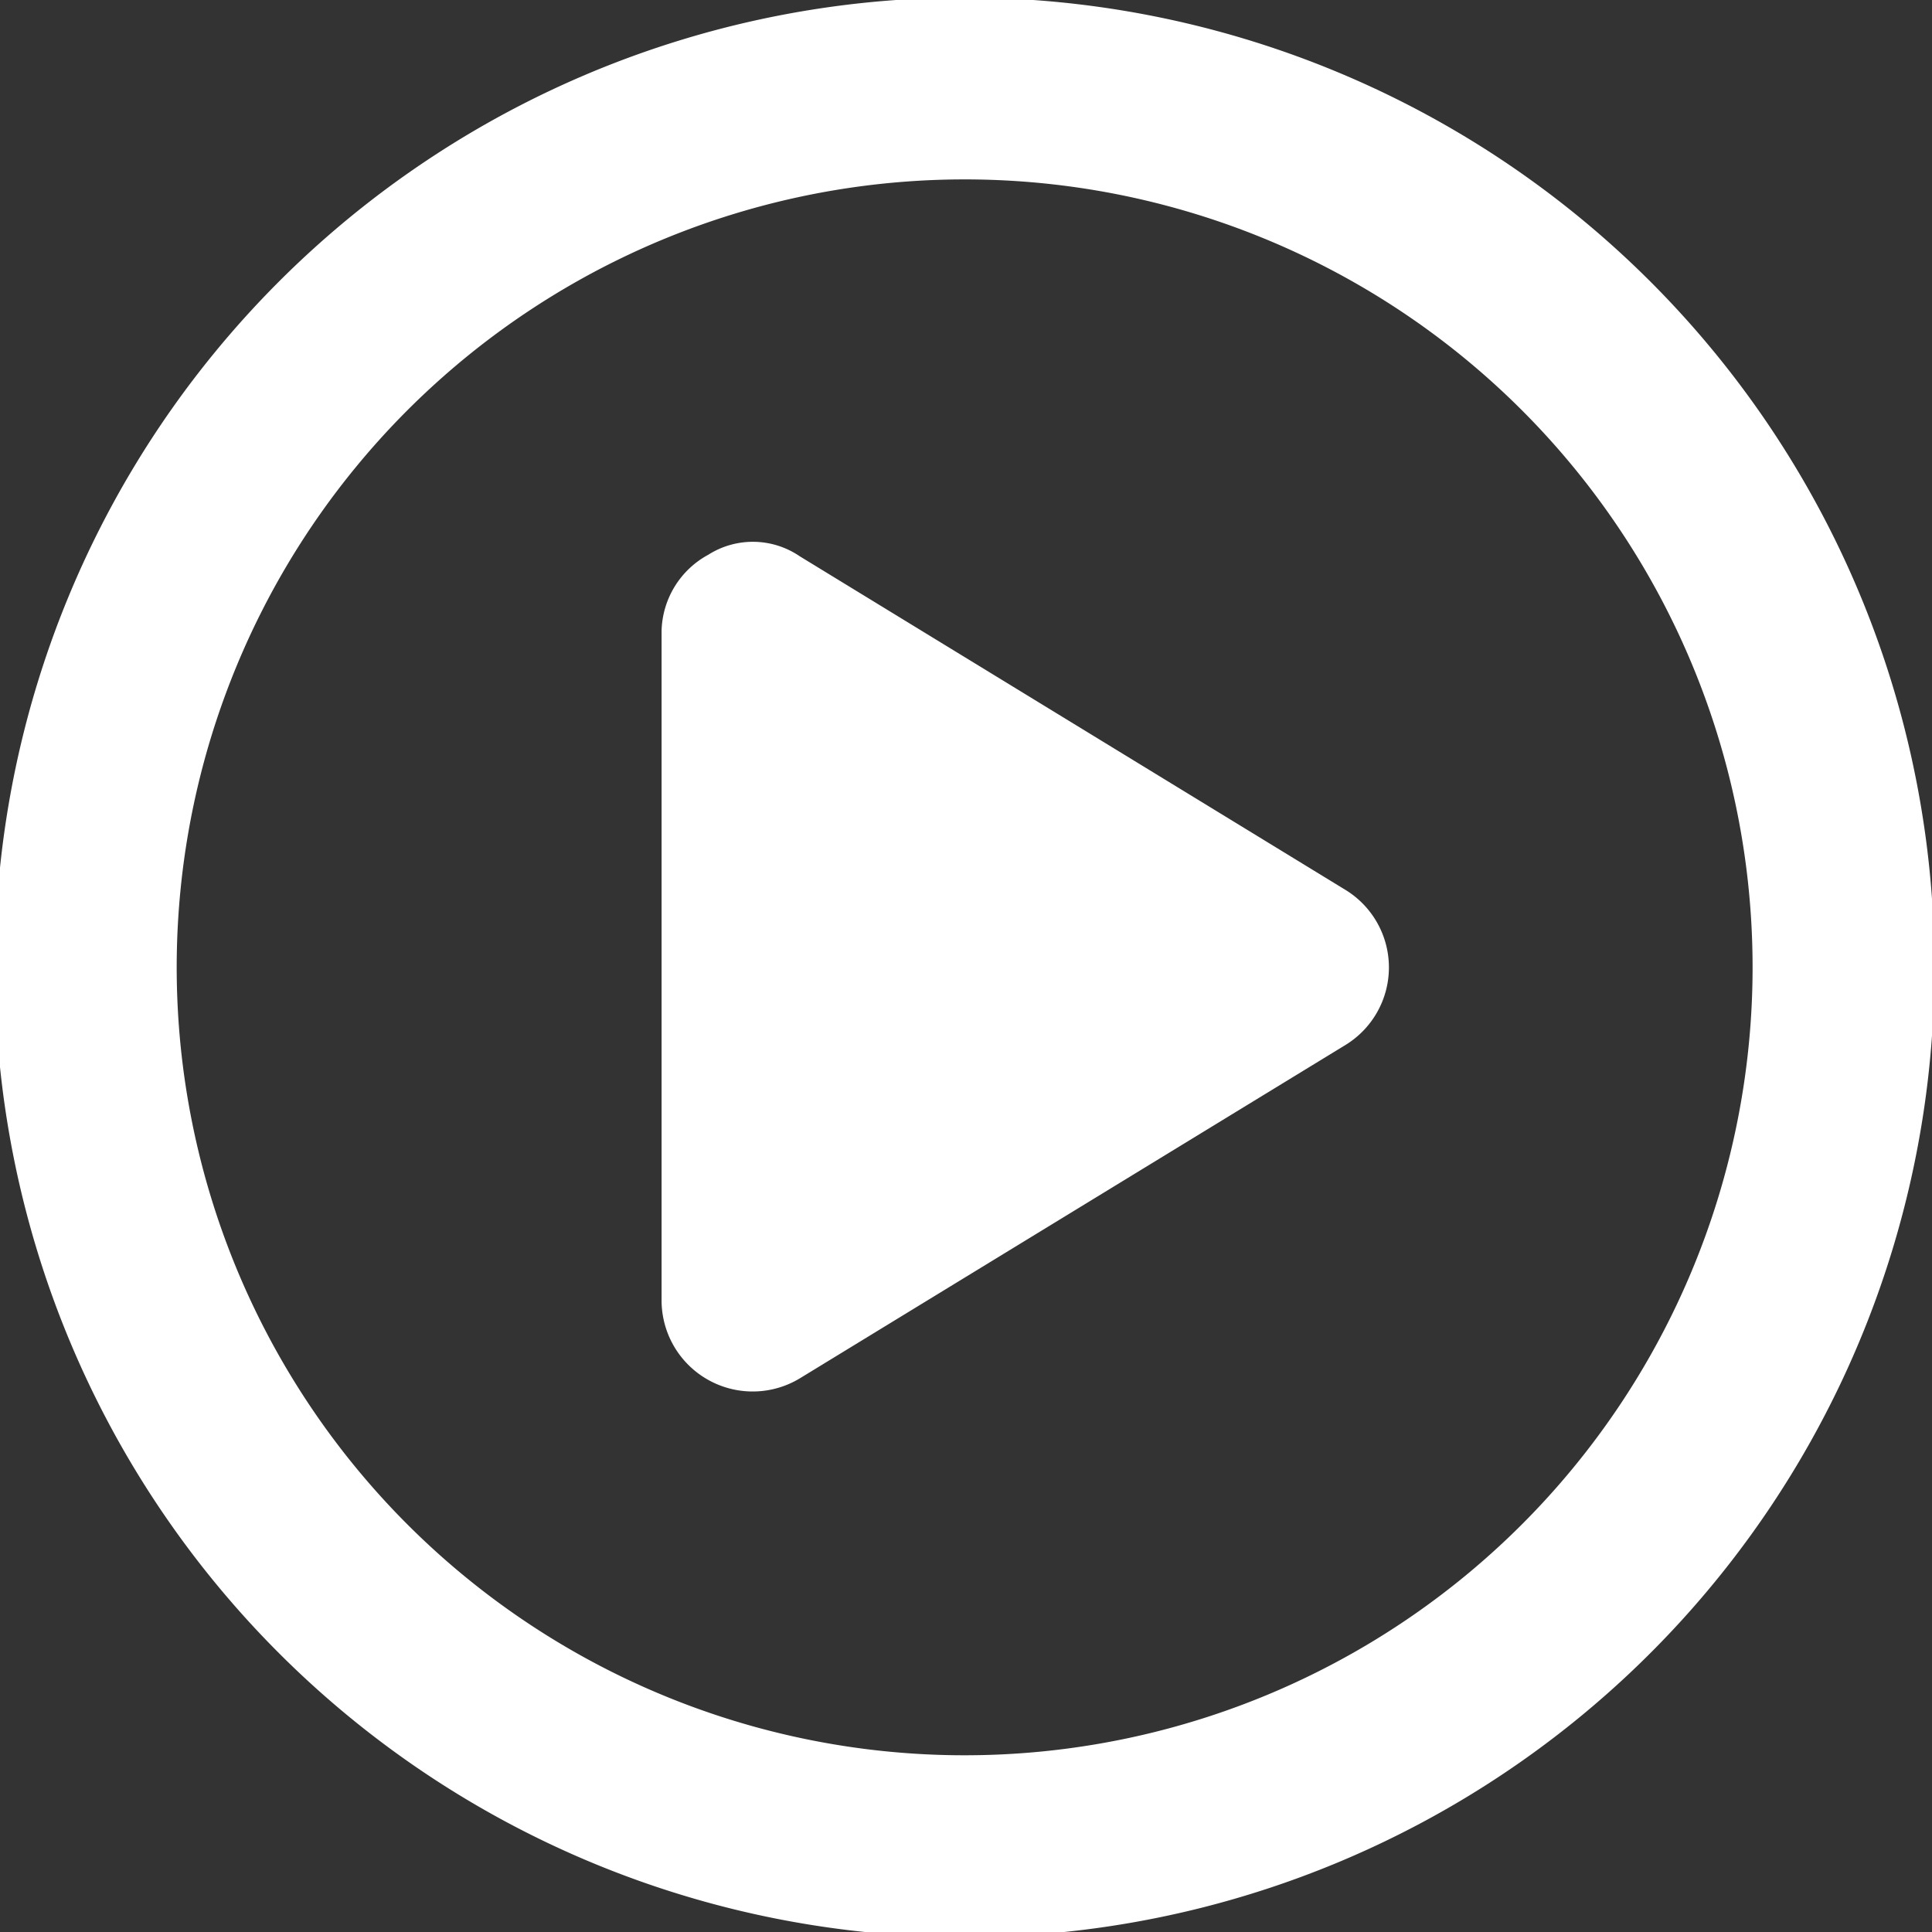 <svg xmlns="http://www.w3.org/2000/svg" xmlns:xlink="http://www.w3.org/1999/xlink" width="141" height="141" viewBox="0 0 141 141"><rect x="0" y="0" width="141" height="141" fill="#333333" stroke="none"/><defs><clipPath id="a"><rect width="141" height="141" transform="translate(0.375 0.375)" fill="#fff"/></clipPath></defs><g transform="translate(-0.375 -0.183)"><g transform="translate(0 -0.192)" clip-path="url(#a)"><path d="M141.552,70.776A70.776,70.776,0,1,1,70.776,0a70.771,70.771,0,0,1,70.776,70.776M70.776,13.27a57.505,57.505,0,1,0,57.505,57.505A57.5,57.5,0,0,0,70.776,13.27m-18.72,27.4a6.072,6.072,0,0,1,6.688.106L98.555,65.114a6.636,6.636,0,0,1,0,11.336L58.744,100.773a6.65,6.65,0,0,1-10.086-5.662V46.2a6.5,6.5,0,0,1,3.4-5.532" transform="translate(0 0.198)" fill="#fff"/></g></g></svg>